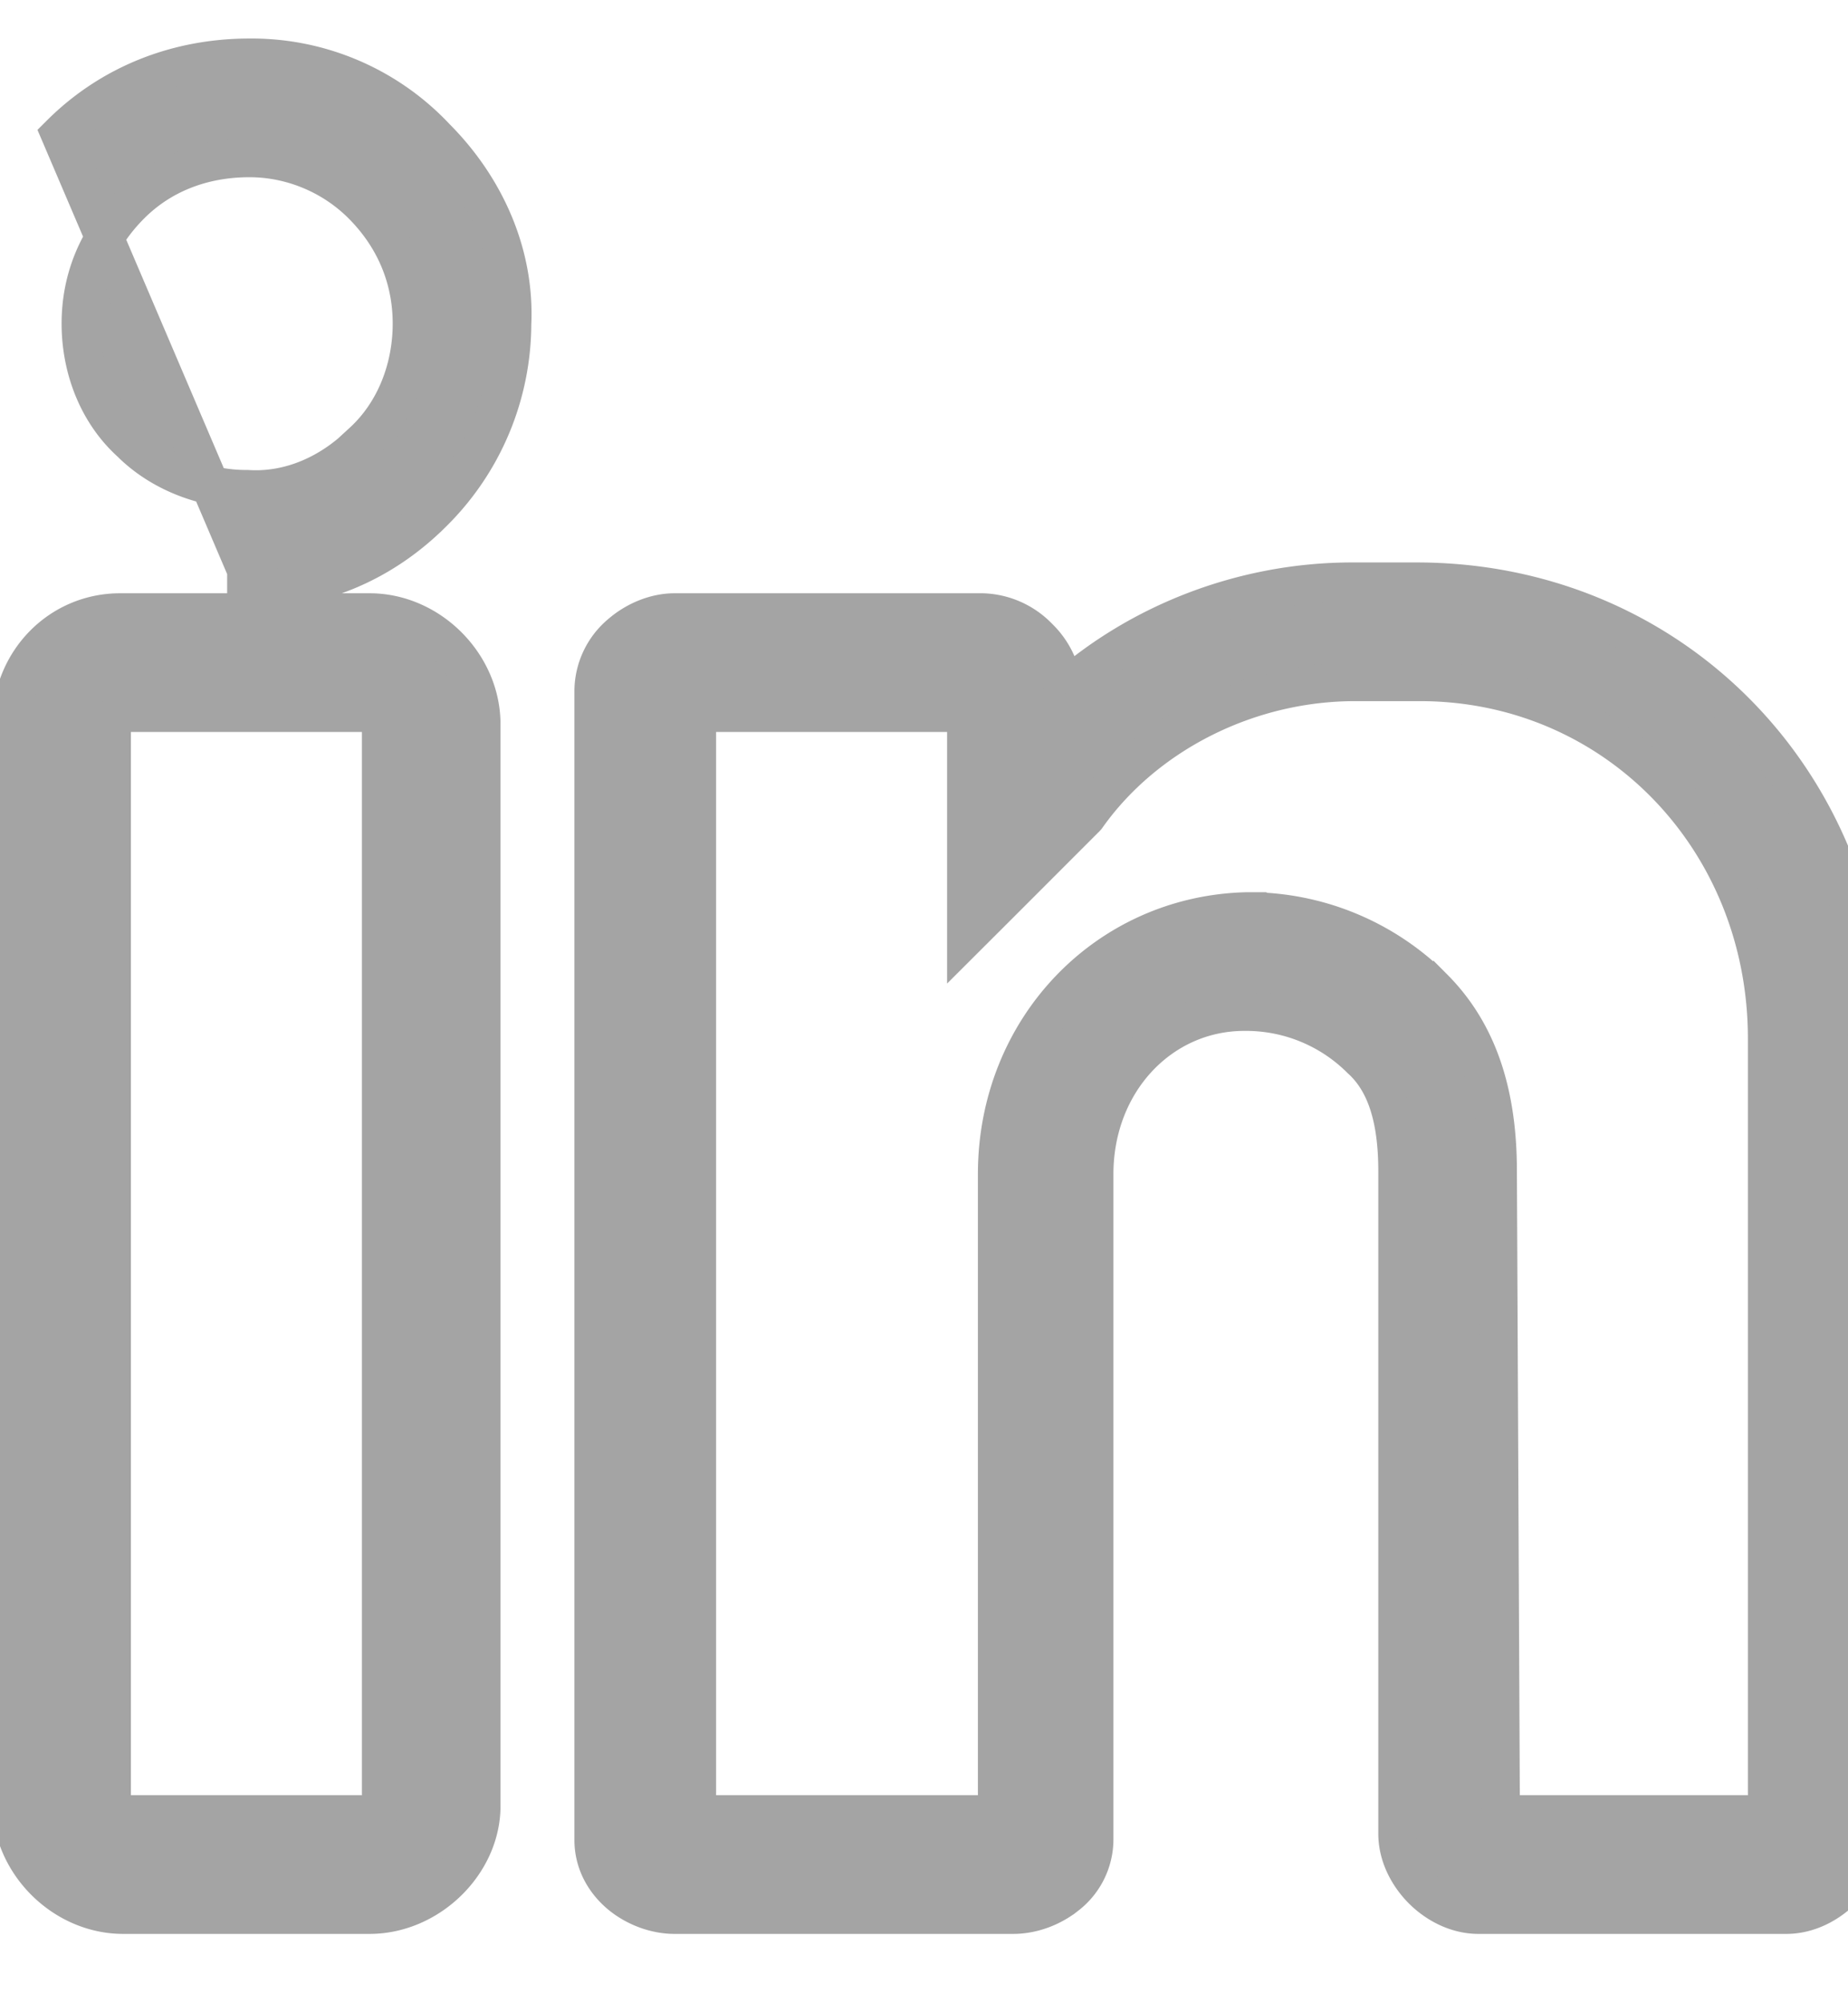 <svg width="24" height="26" viewBox="0 0 24 26" fill="none" xmlns="http://www.w3.org/2000/svg"><path d="M4.711 5.736h0l-.008.007c-.399.4-.932.642-1.487.607H3.2c-.54 0-1.114-.217-1.503-.607h0l-.008-.007C1.268 5.35 1.05 4.78 1.05 4.2c0-.574.214-1.11.647-1.543.39-.39.924-.607 1.543-.607.535 0 1.07.214 1.463.607.433.433.647.97.647 1.543 0 .58-.218 1.15-.639 1.536zM3.24.75c-.943 0-1.807.344-2.457.993L3.2 7.4v.25h.08c.87 0 1.692-.349 2.337-.993A3.457 3.457 0 006.65 4.206c.042-.917-.352-1.78-.99-2.42A3.277 3.277 0 003.24.75zm1.56 7.2H1.56C.776 7.95.15 8.587.15 9.4v14c0 .778.672 1.45 1.45 1.45h3.2c.773 0 1.45-.667 1.45-1.41V9.4c0-.778-.672-1.45-1.45-1.45zm.15 15.49c0 .013-.007.038-.039.066a.178.178 0 01-.111.044H1.6c-.019 0-.058-.012-.098-.052-.04-.04-.052-.08-.052-.098v-14c0-.036.016-.079.044-.112.028-.032.053-.038.066-.038H4.8c.019 0 .058.012.098.052.04.04.052.079.052.098v14.04zM17.56 7.55c-1.41 0-2.76.531-3.751 1.409a1.063 1.063 0 00-.322-.686 1.052 1.052 0 00-.727-.323h-4c-.248 0-.505.107-.7.276a.976.976 0 00-.35.734v14.92c0 .31.157.557.358.72.198.159.453.25.692.25h4.4c.24 0 .494-.091.692-.25a.92.92 0 00.358-.72v-8.64c0-1.2.865-2.11 1.95-2.11a2.11 2.11 0 011.503.606h0l.01.01c.323.29.477.763.477 1.454v8.6c0 .281.138.541.323.727.185.185.446.323.727.323h4c.281 0 .542-.138.727-.323.185-.186.323-.446.323-.727V13.48c0-3.335-2.549-5.93-5.85-5.93h-.84zm-1.36 4.28v0h-.006c-1.82.043-3.244 1.52-3.244 3.41v8.31h-3.9V9.25h3.5v2.913l.427-.426 1.08-1.08h0l.04-.04.014-.015.012-.017c.752-1.052 2.074-1.735 3.477-1.735h.84c2.535 0 4.51 2.041 4.51 4.63v10.07h-3.461l-.039-8.35s0 0 0 0c0-1.002-.252-1.795-.833-2.377a3.396 3.396 0 00-2.417-.993z" fill="#A4A4A4" stroke="#A4A4A4" stroke-width=".5"/></svg>